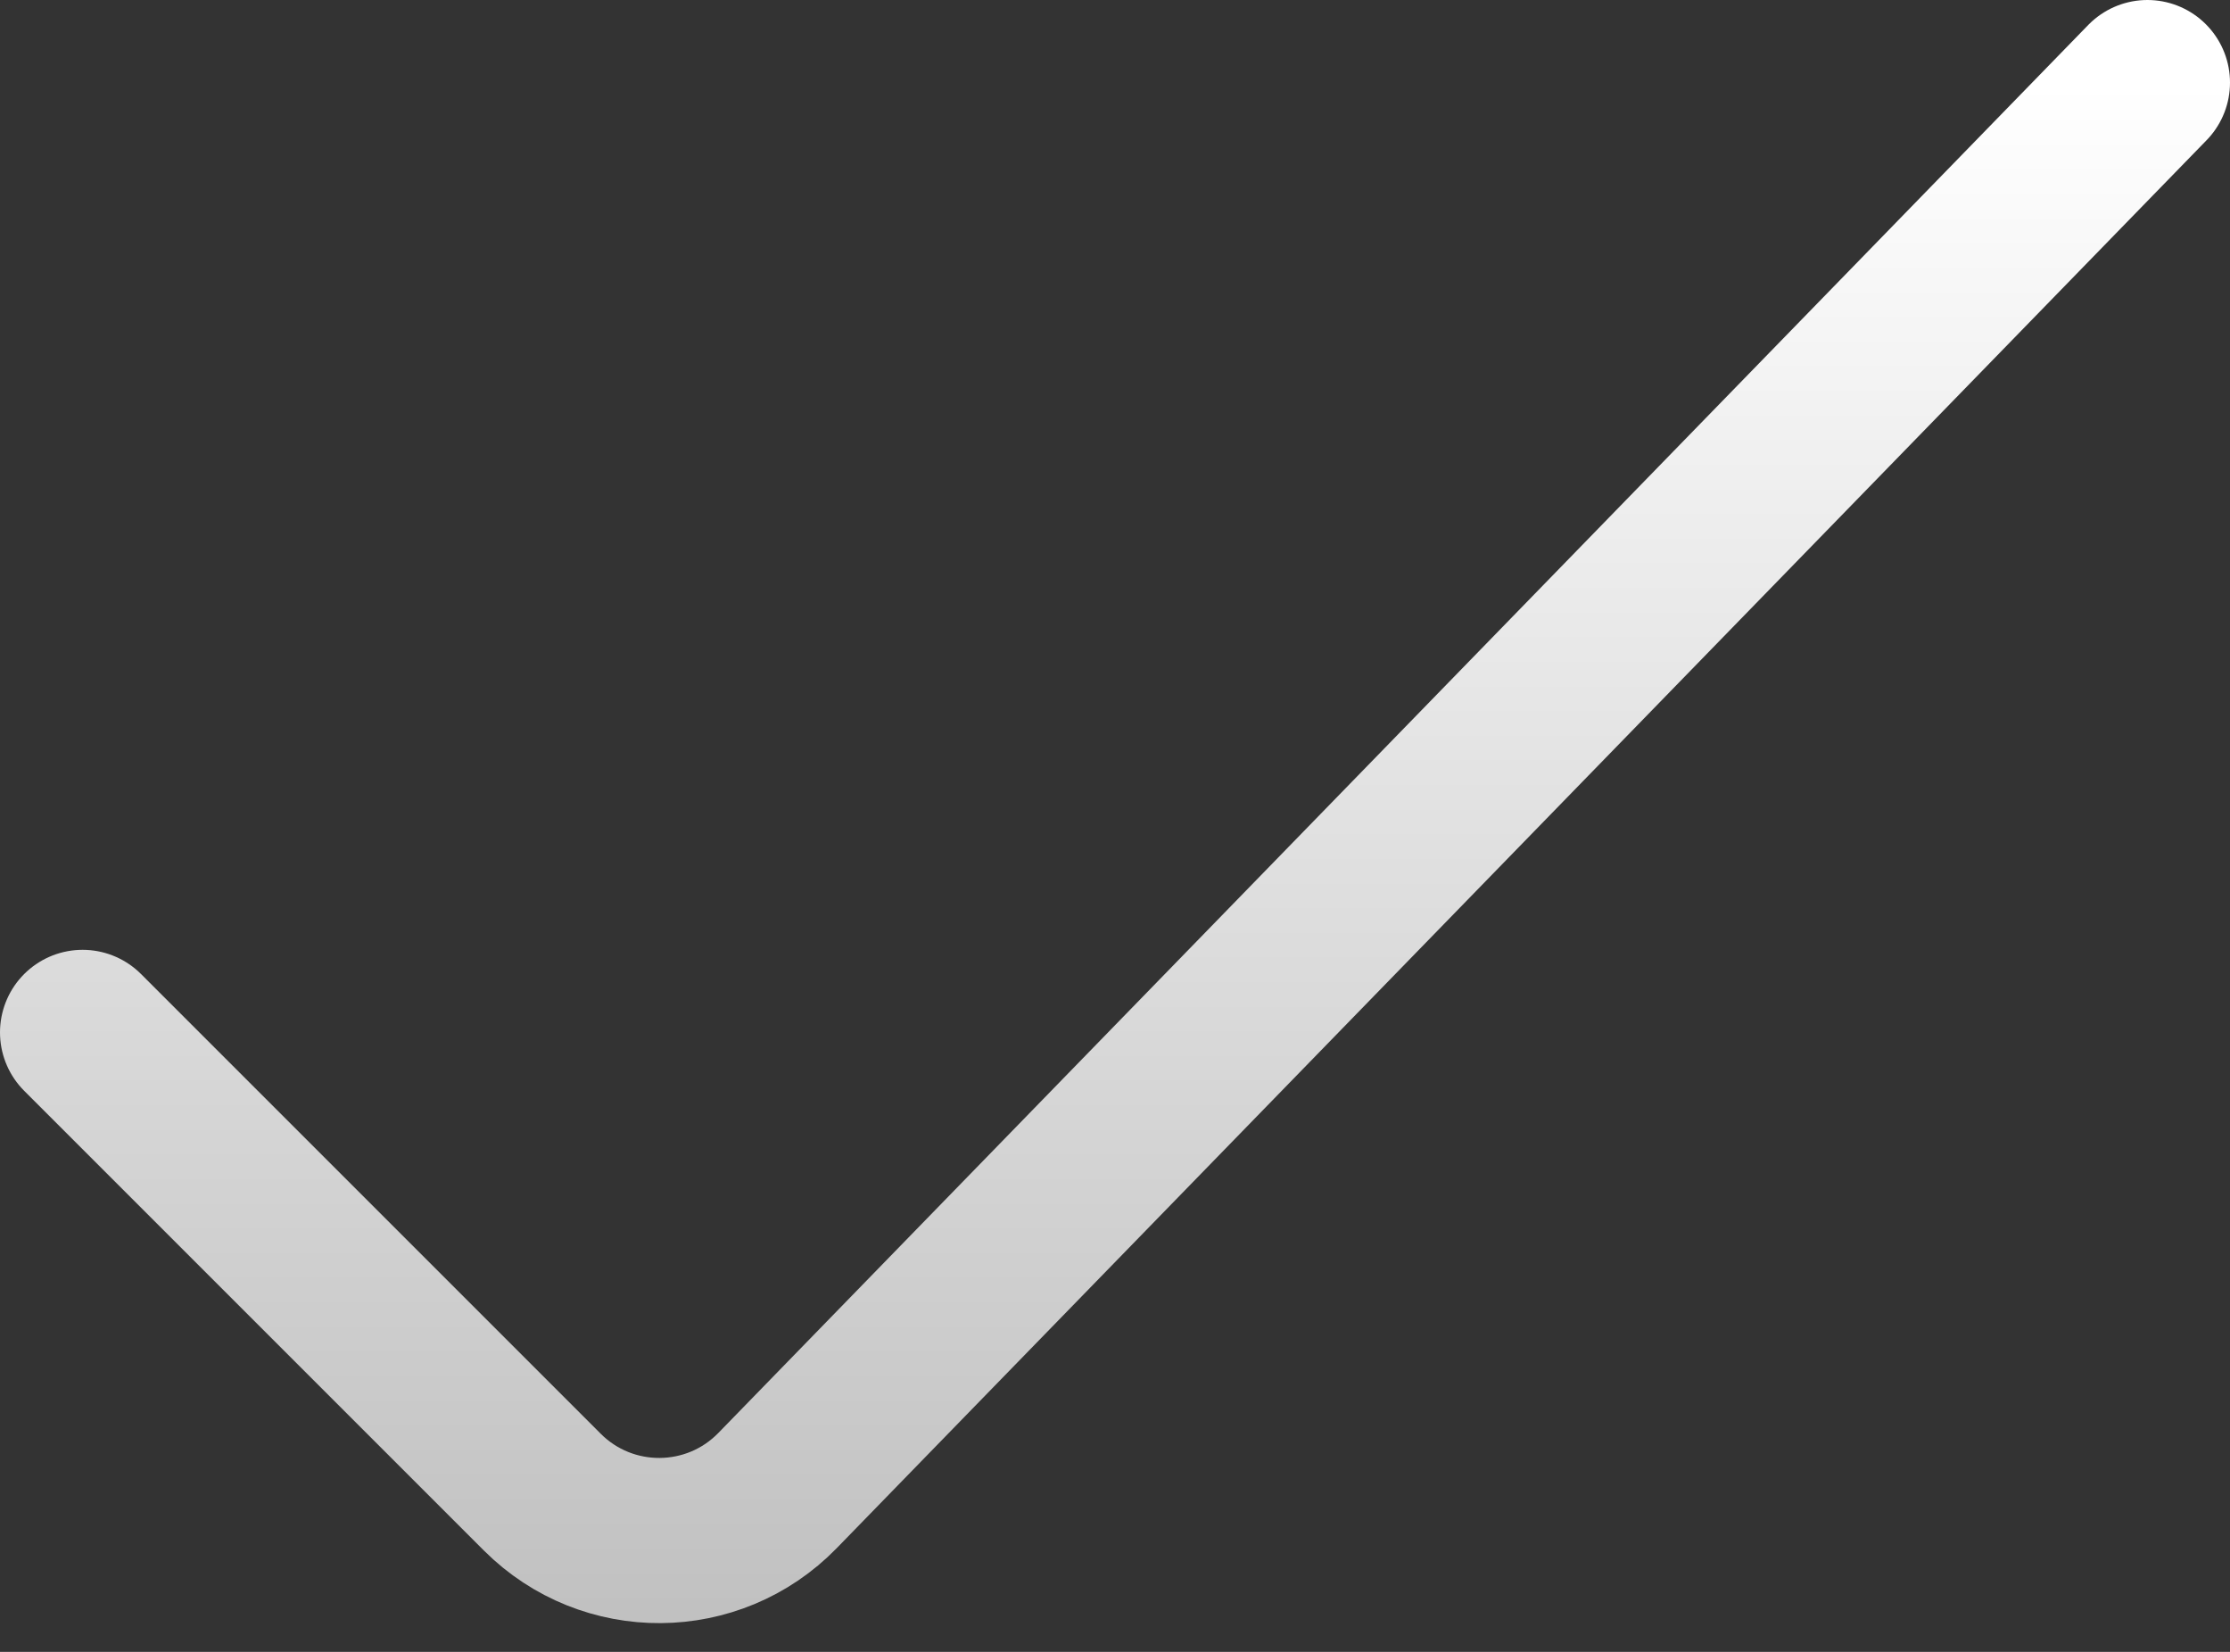 <svg width="27" height="20" viewBox="0 0 27 20" fill="none" xmlns="http://www.w3.org/2000/svg">
<rect x="0" y="0" width="27" height="20" fill="#333333" stroke="none"/>
<path d="M1 12.5L6.566 18.066C7.355 18.855 8.636 18.846 9.414 18.047L26 1" stroke="url(#paint0_linear_1158_30)" stroke-width="2" stroke-linecap="round"/>
<defs>
<linearGradient id="paint0_linear_1158_30" x1="12.25" y1="1" x2="12.25" y2="19.5" gradientUnits="userSpaceOnUse">
<stop stop-color="white"/>
<stop offset="1" stop-color="#C1C1C1"/>
</linearGradient>
</defs>
</svg>
